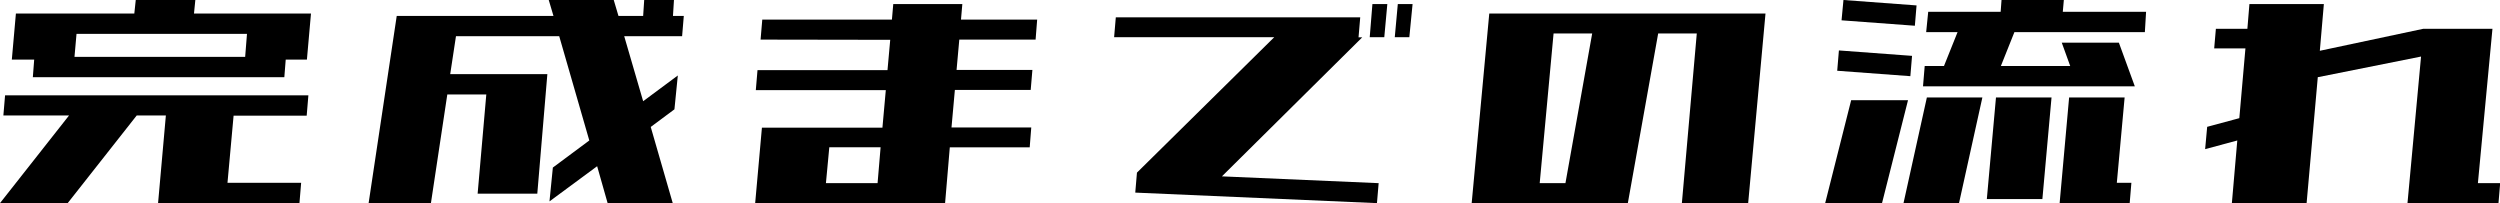 <svg xmlns="http://www.w3.org/2000/svg" viewBox="0 0 576.96 46.88"><g id="レイヤー_2" data-name="レイヤー 2"><g id="レイヤー_1-2" data-name="レイヤー 1"><path d="M.78,26.64,1.17,22h70l-.39,4.69H53.91L52.5,42.19h17l-.39,4.69H36.48l1.8-20.24H31.56L15.62,46.88H0L15.94,26.64Zm6.8-8.83.31-4.06H2.73L3.67,3.12H31L31.33,0H45.08l-.31,3.12h27l-.94,10.63H65.94l-.32,4.06Zm49-4.69L57,7.81H17.66l-.47,5.31Z"/><path d="M140.23,46.88l-2.42-8.52-11,8.12.78-7.81L136,32.42,129.06,8.36H105.23l-1.33,8.75h22.42L124,44.69H110.23l2-22.89h-9L99.45,46.88H85.07L91.56,3.67h36.17L126.64,0h15l1.09,3.67h5.7L148.67,0h6.87l-.23,3.67h2.5l-.39,4.69H144.06l4.37,15,8-5.94-.78,7.81-5.47,4.07,5.08,17.58Z"/><path d="M175.53,9.14l.39-4.61h29.92l.31-3.59h15.94l-.31,3.59h17.58L239,9.14H221.39l-.63,7h17.5l-.39,4.61h-17.5l-.78,8.67H238L237.64,34H219.2l-1.09,12.9H174.28l1.56-17.43h27.81l.78-8.67h-30l.39-4.61h30l.63-7Zm27,33.13.7-8.29H191.39l-.78,8.29Z"/><path d="M257.12,8.59,257.51,4h56.41l-.39,4.61h.86L282,40.7l36.17,1.57-.39,4.61L262,44.45l.39-4.61L294.07,8.59Zm62.35,0h-3.36l.62-7.65h3.44Zm5.78,0h-3.36l.7-7.65H326Z"/><path d="M339.64,46.88,343.7,3.12h63.75l-4,43.76H388.15l3.44-39.15h-8.91l-7,39.15ZM367.45,7.73h-8.91l-3.2,34.54h5.94Z"/><path d="M421.22,46.88l6-23.76h13.12l-6,23.76ZM424,16.33l.39-4.69,16.88,1.25-.39,4.69Zm1-11.64L425.44,0l16.87,1.25-.39,4.69Zm14.3,42.19,5.39-24.38h12.81l-5.39,24.38Zm5.23-39.46L445,2.73h16.72L461.92,0H476.3l-.24,2.73h19.22L495,7.42H464.89l-3.12,7.81h16l-1.95-5.39H489l3.68,10.08H443.8l.39-4.69h4.45l3.13-7.81Zm14,38.52,2.11-23.44h12.82l-2.11,23.44Zm16.8.94,2.19-24.38h12.81l-1.8,19.69h3.36l-.39,4.69H475.36Z"/><path d="M515.08,46.88l1.25-14.46-7.42,2,.47-5.15,7.42-2,1.41-16.1H511l.39-4.53h7.27l.47-5.7h17.18l-.93,10.78,23.9-5.08h15.94l-3.36,35.63H577l-.39,4.61h-21l3.13-33.83-23.83,4.76-2.58,29.07Z"/></g></g></svg>